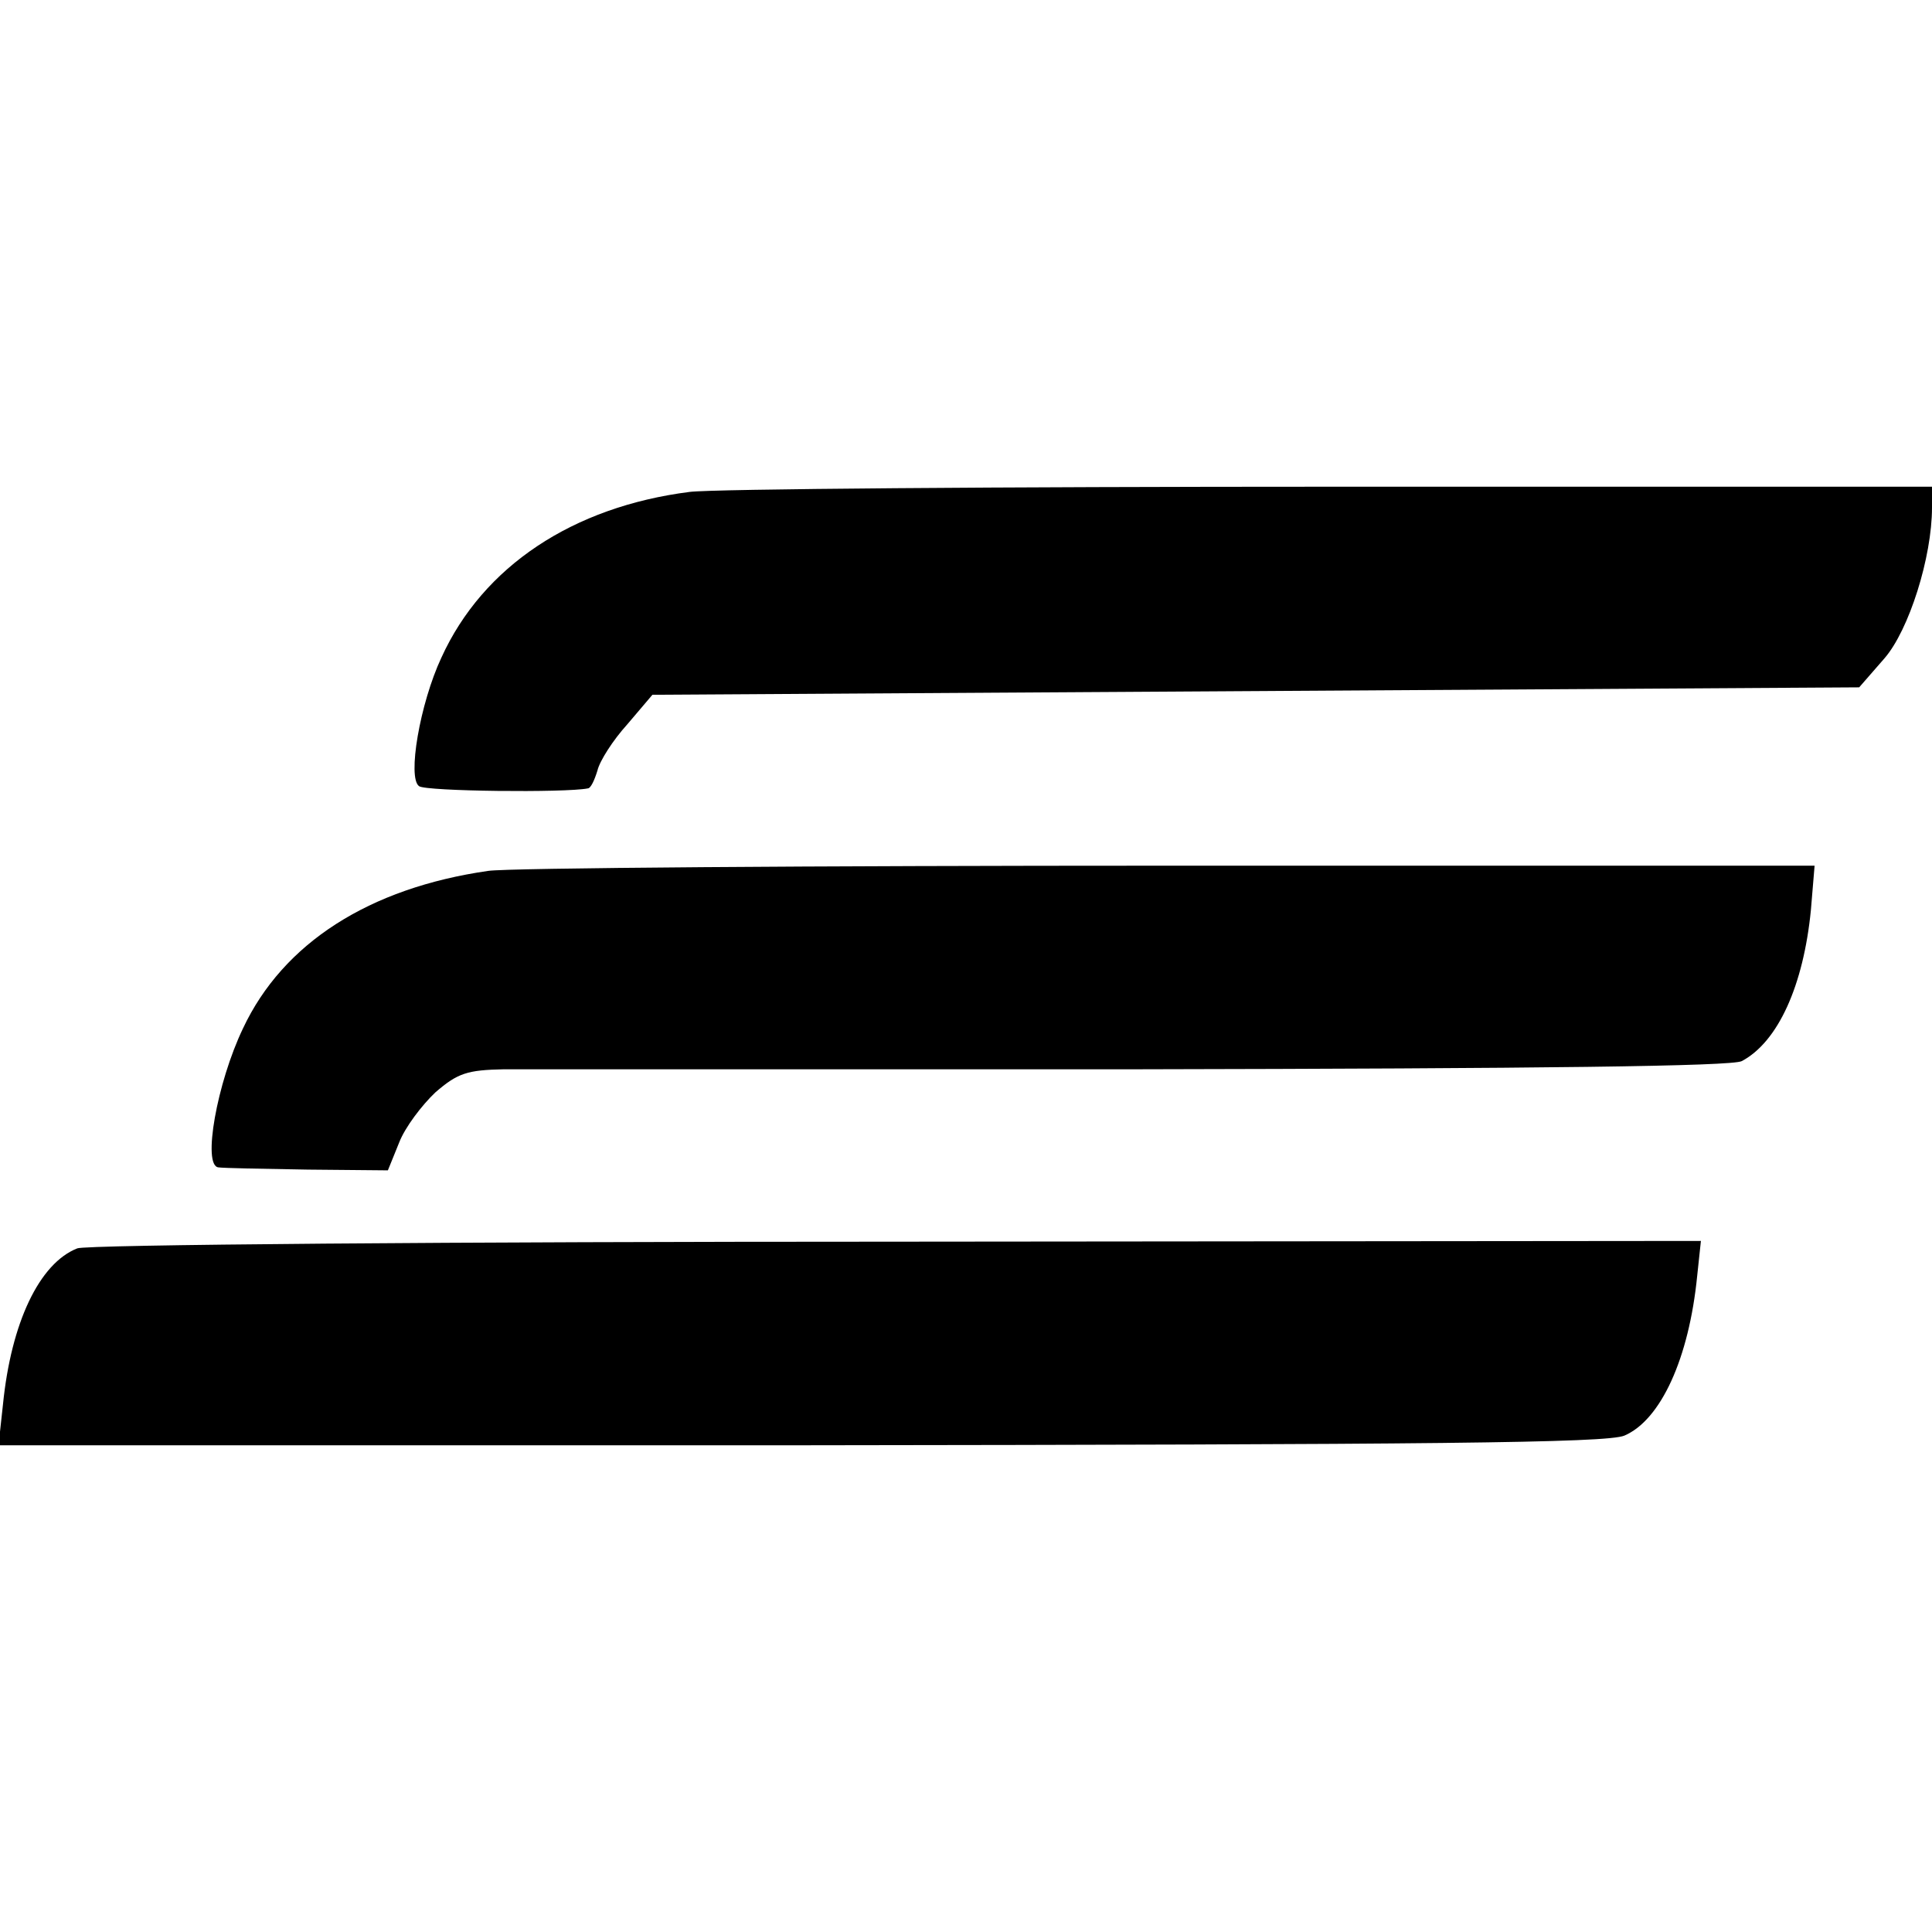 <?xml version="1.0" standalone="no"?>
<!DOCTYPE svg PUBLIC "-//W3C//DTD SVG 20010904//EN"
 "http://www.w3.org/TR/2001/REC-SVG-20010904/DTD/svg10.dtd">
<svg version="1.0" xmlns="http://www.w3.org/2000/svg"
 width="260pt" height="260pt" viewBox="0 0 260 260"
 preserveAspectRatio="xMidYMid meet">
<g transform="translate(0,260) scale(0.1,-0.1)"
fill="#000000" stroke="none">
<path d="M928 1938 c-157 -20 -278 -100 -334 -223 -29 -62 -46 -162 -30 -173
9 -7 197 -9 227 -3 4 0 9 11 13 24 3 13 21 41 40 62 l34 40 812 5 812 5 34 39
c33 38 64 136 64 203 l0 28 -808 0 c-444 0 -833 -3 -864 -7z"/>
<path d="M657 1428 c-160 -23 -276 -97 -330 -212 -35 -73 -55 -185 -33 -187 6
-1 60 -2 120 -3 l108 -1 15 37 c8 21 31 51 49 68 30 26 43 30 92 31 31 0 415
0 852 0 543 1 801 4 814 11 49 26 83 102 93 203 l5 60 -869 0 c-478 0 -890 -3
-916 -7z"/>
<path d="M104 920 c-51 -20 -89 -100 -100 -210 l-6 -55 1079 0 c849 1 1085 3
1109 13 49 21 87 104 98 215 l5 47 -1082 -1 c-595 0 -1092 -4 -1103 -9z"/>
</g>
</svg>
